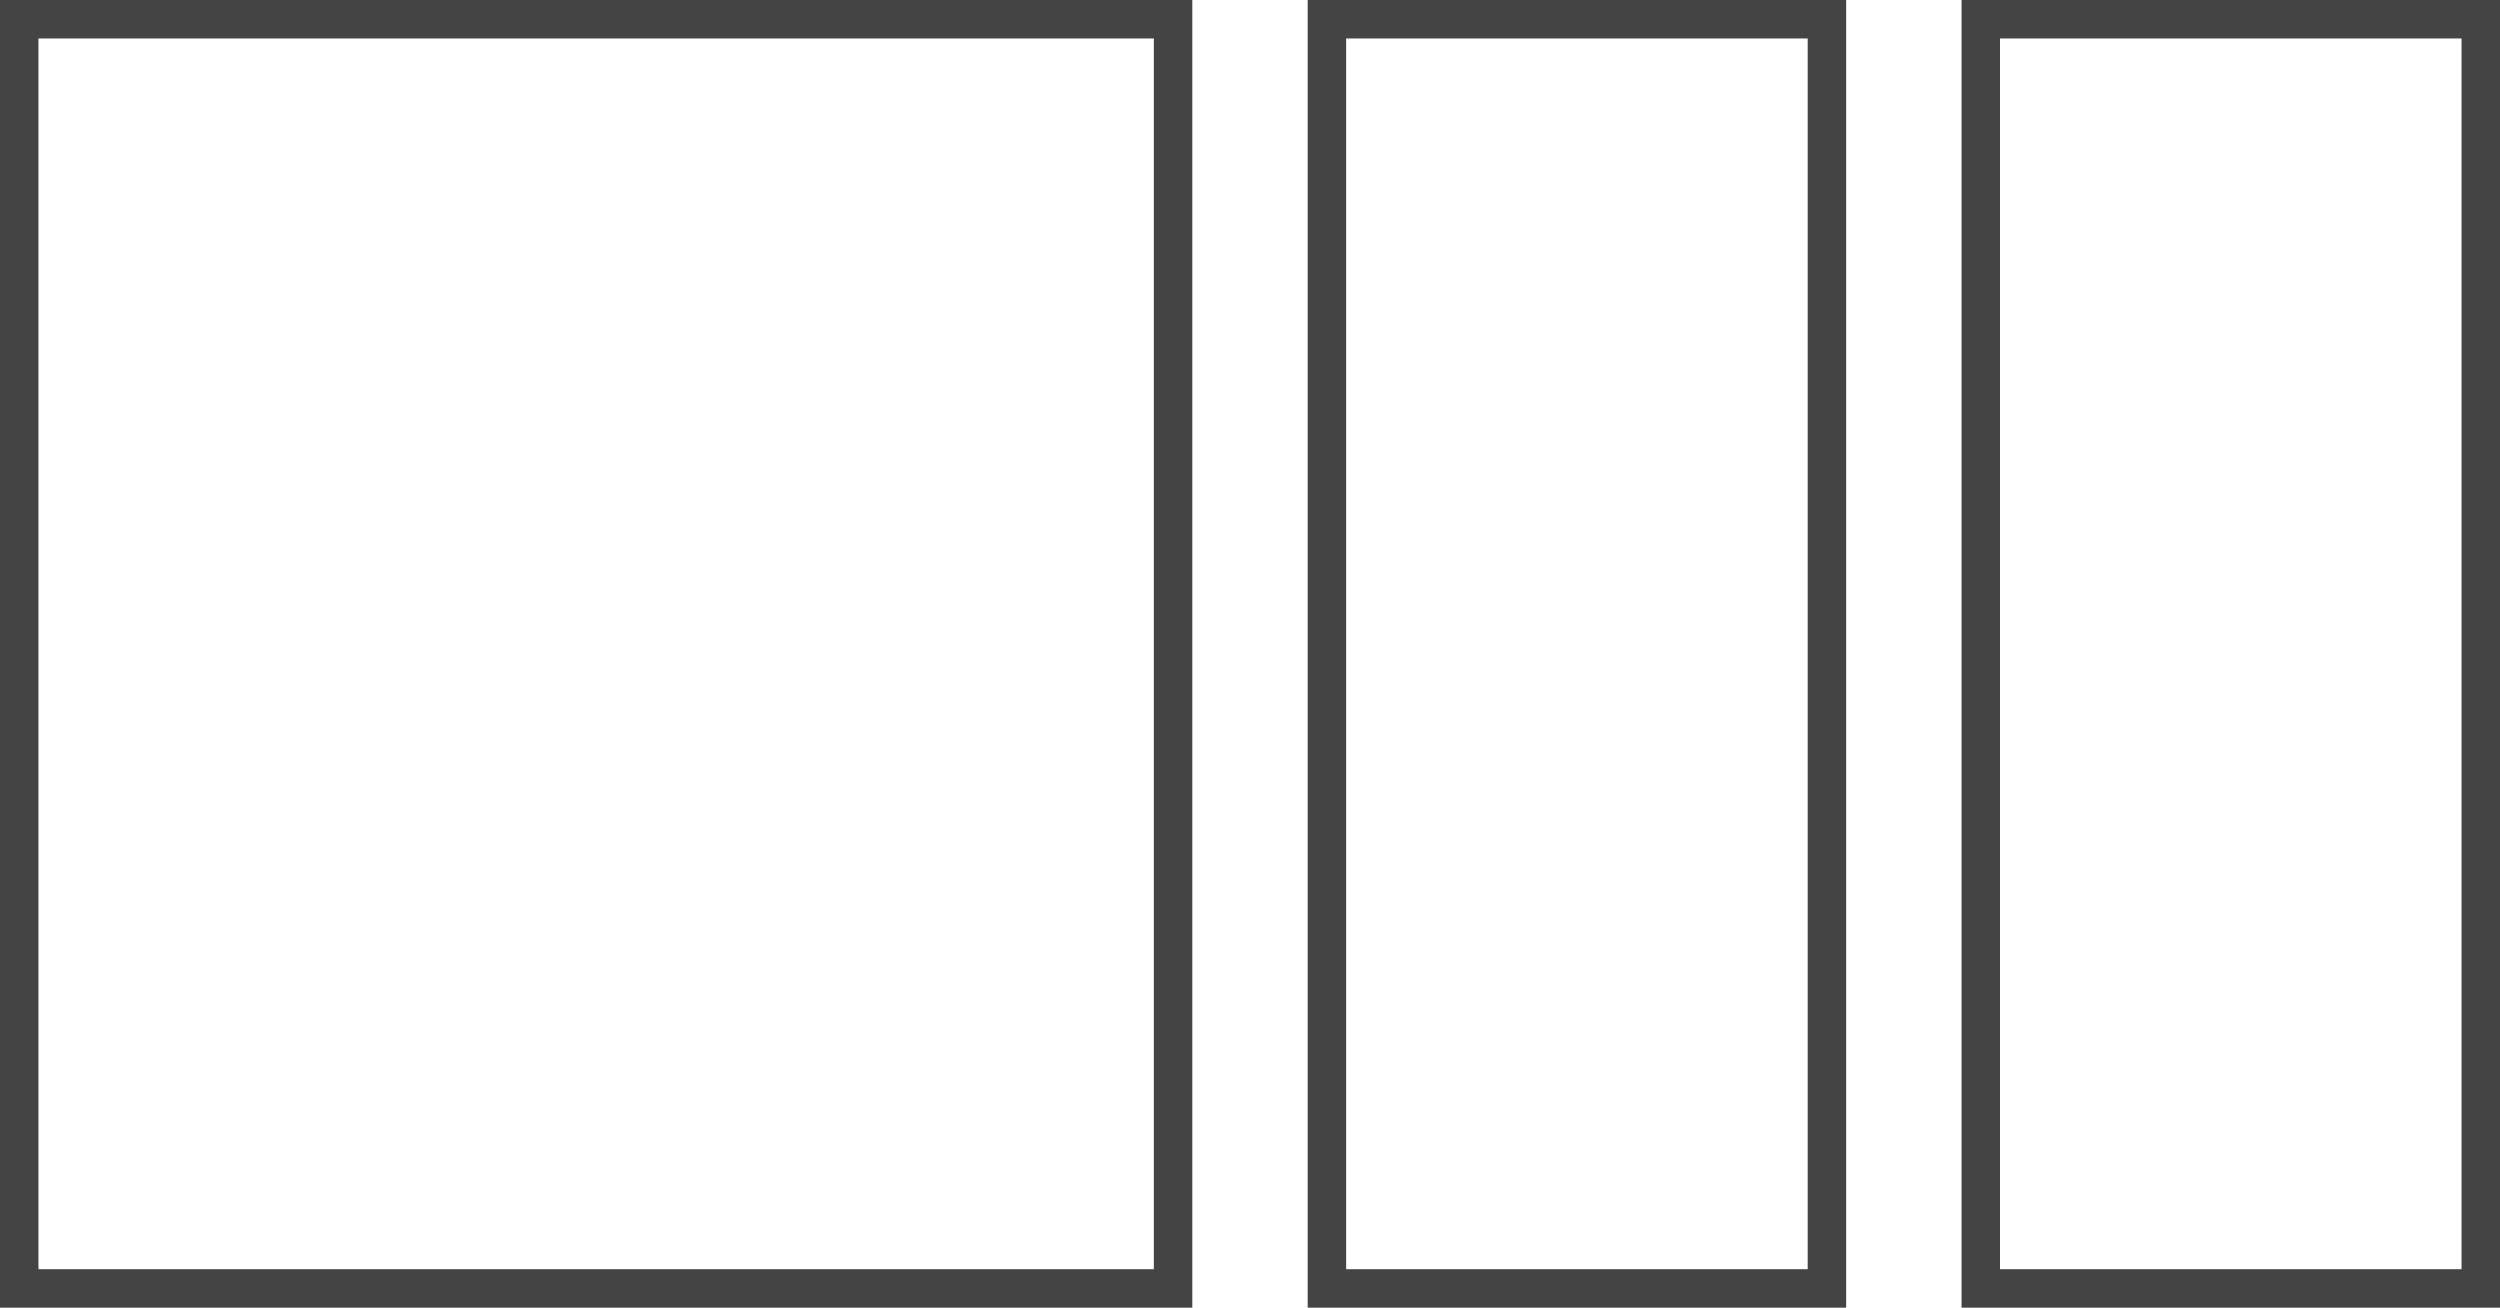 <svg width="130" height="68" viewBox="0 0 130 68" xmlns="http://www.w3.org/2000/svg">
    <rect width="60" height="66" fill="none" stroke="#444" stroke-width="2" x="1" y="1" />
    <rect width="26" height="66" fill="none" stroke="#444" stroke-width="2" x="69" y="1" />
    <rect width="26" height="66" fill="none" stroke="#444" stroke-width="2" x="103" y="1" />
</svg>

